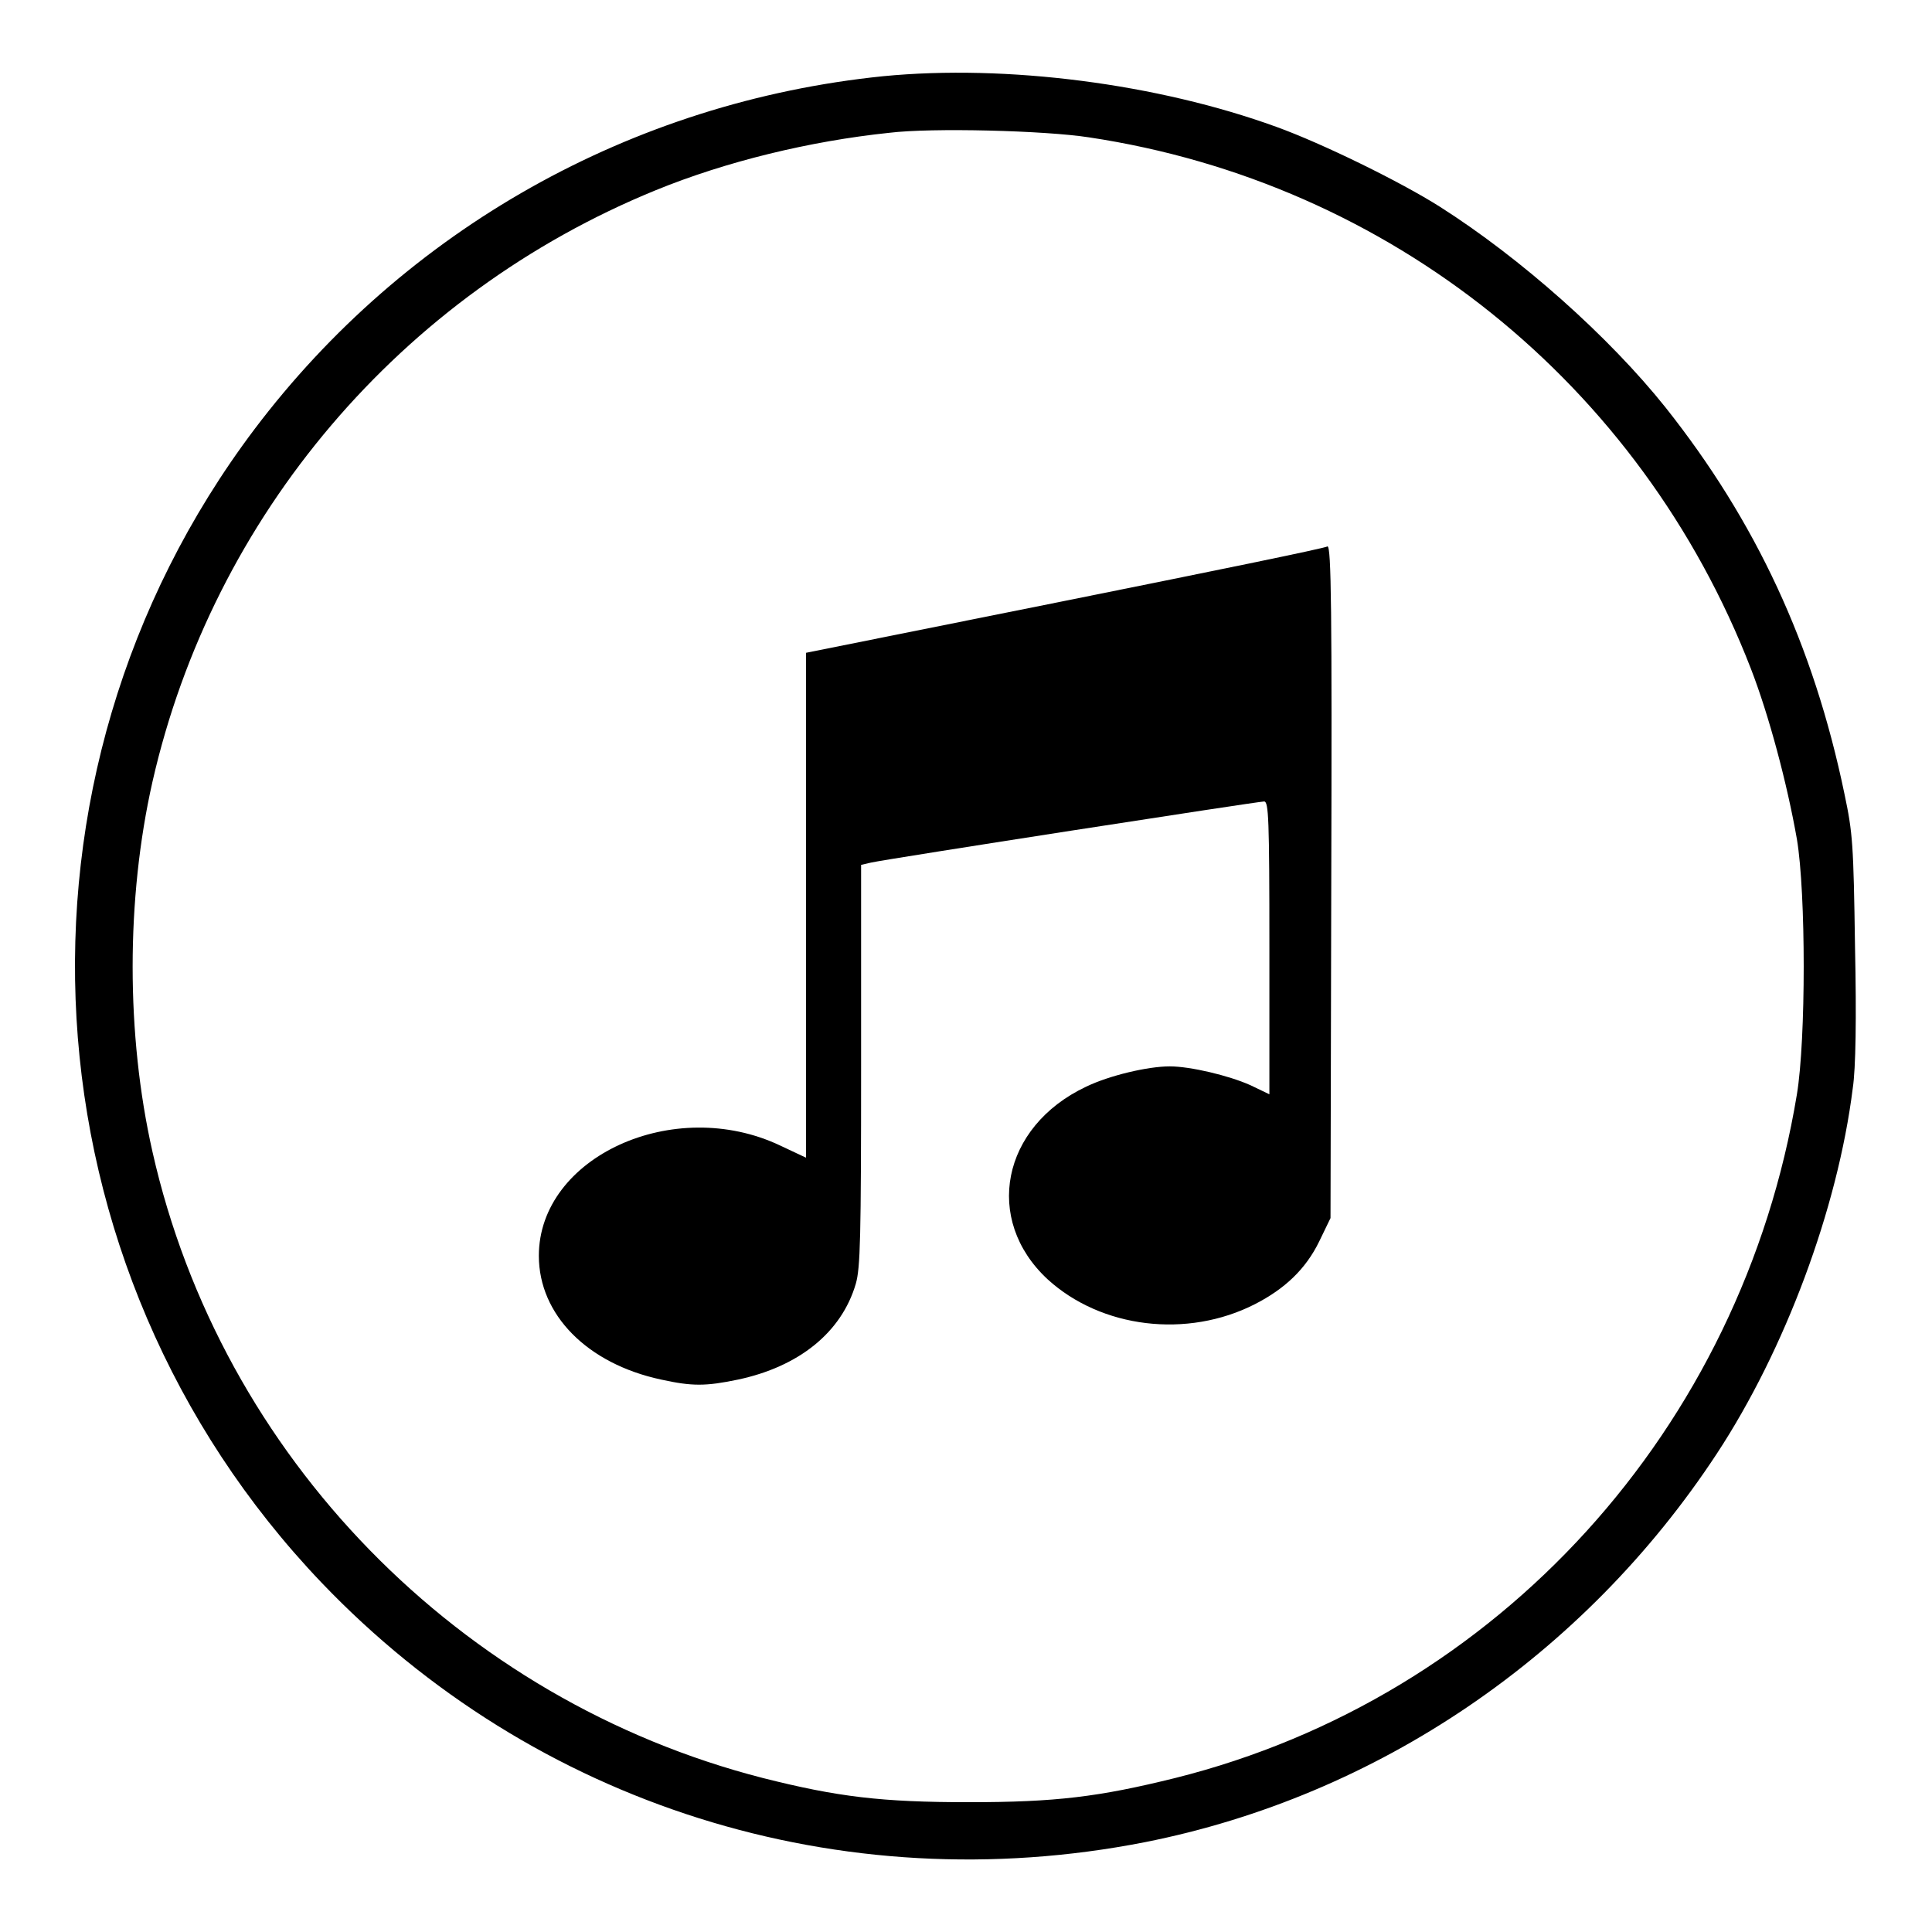 <?xml version="1.0" encoding="utf-8"?>
<!-- Svg Vector Icons : http://www.onlinewebfonts.com/icon -->
<!DOCTYPE svg PUBLIC "-//W3C//DTD SVG 1.1//EN" "http://www.w3.org/Graphics/SVG/1.1/DTD/svg11.dtd">
<svg version="1.1" xmlns="http://www.w3.org/2000/svg" xmlns:xlink="http://www.w3.org/1999/xlink" x="0px" y="0px" viewBox="0 0 256 256" enable-background="new 0 0 256 256" xml:space="preserve">
<g><g><g><path fill="#000000" d="M117,10.1c-33.3,3.4-63.3,20.3-83.3,46.8c-34.8,46.2-31,111,8.9,152.8c28.2,29.5,68.8,42.3,109.1,34.4c30.8-6.1,58.2-24.7,75.8-51.5c9-13.7,16-32.4,18-48.4c0.4-2.6,0.5-9.3,0.3-18.7c-0.2-13.7-0.3-15.1-1.4-20.3C240.3,85.4,232.6,69,220.7,54c-7.5-9.4-19.2-19.8-29.9-26.6c-5.2-3.3-15.6-8.4-21.7-10.6C153.4,11.1,133.4,8.5,117,10.1z M144.3,18.2c39.9,6,73.1,32.7,87.7,70.4c2.4,6.2,4.8,15.2,6.1,22.6c1.2,7.2,1.2,26.5,0,33.8c-7.3,44.3-39.6,79.9-82.4,90.6c-10.1,2.5-15.8,3.2-27.3,3.2c-11.6,0-17.4-0.7-27.3-3.2c-40.2-10.3-71.8-42.6-80.9-83c-3.5-15.5-3.5-33.5,0-49c8-35.2,32.9-64.6,66.7-78.4c9.3-3.8,20.4-6.5,30.9-7.6C123.5,16.9,138.5,17.3,144.3,18.2z"/><path fill="#000000" d="M141.2,79.6l-34.4,6.9V120v33.4l-3.4-1.6c-14.1-6.7-32,1.5-32,14.6c0,7.8,6.4,14.3,16.2,16.4c4.1,0.9,5.9,0.9,10.2,0c8-1.7,13.7-6.2,15.6-12.7c0.6-2.1,0.7-6,0.7-29v-26.5l1.3-0.3c2.2-0.5,51.3-8.1,52.1-8.1c0.6,0,0.7,2.2,0.7,19.4v19.4l-2.5-1.2c-2.9-1.3-8-2.5-10.7-2.5c-2.9,0-8,1.2-11.1,2.7c-11.2,5.3-13.6,17.6-5.1,25.5c7.1,6.5,18.5,7.9,27.5,3.3c3.9-2,6.7-4.6,8.5-8.3l1.5-3.1l0.1-44.5c0.1-36,0-44.5-0.5-44.5C175.8,72.6,160.1,75.8,141.2,79.6z"/></g></g></g>
</svg>